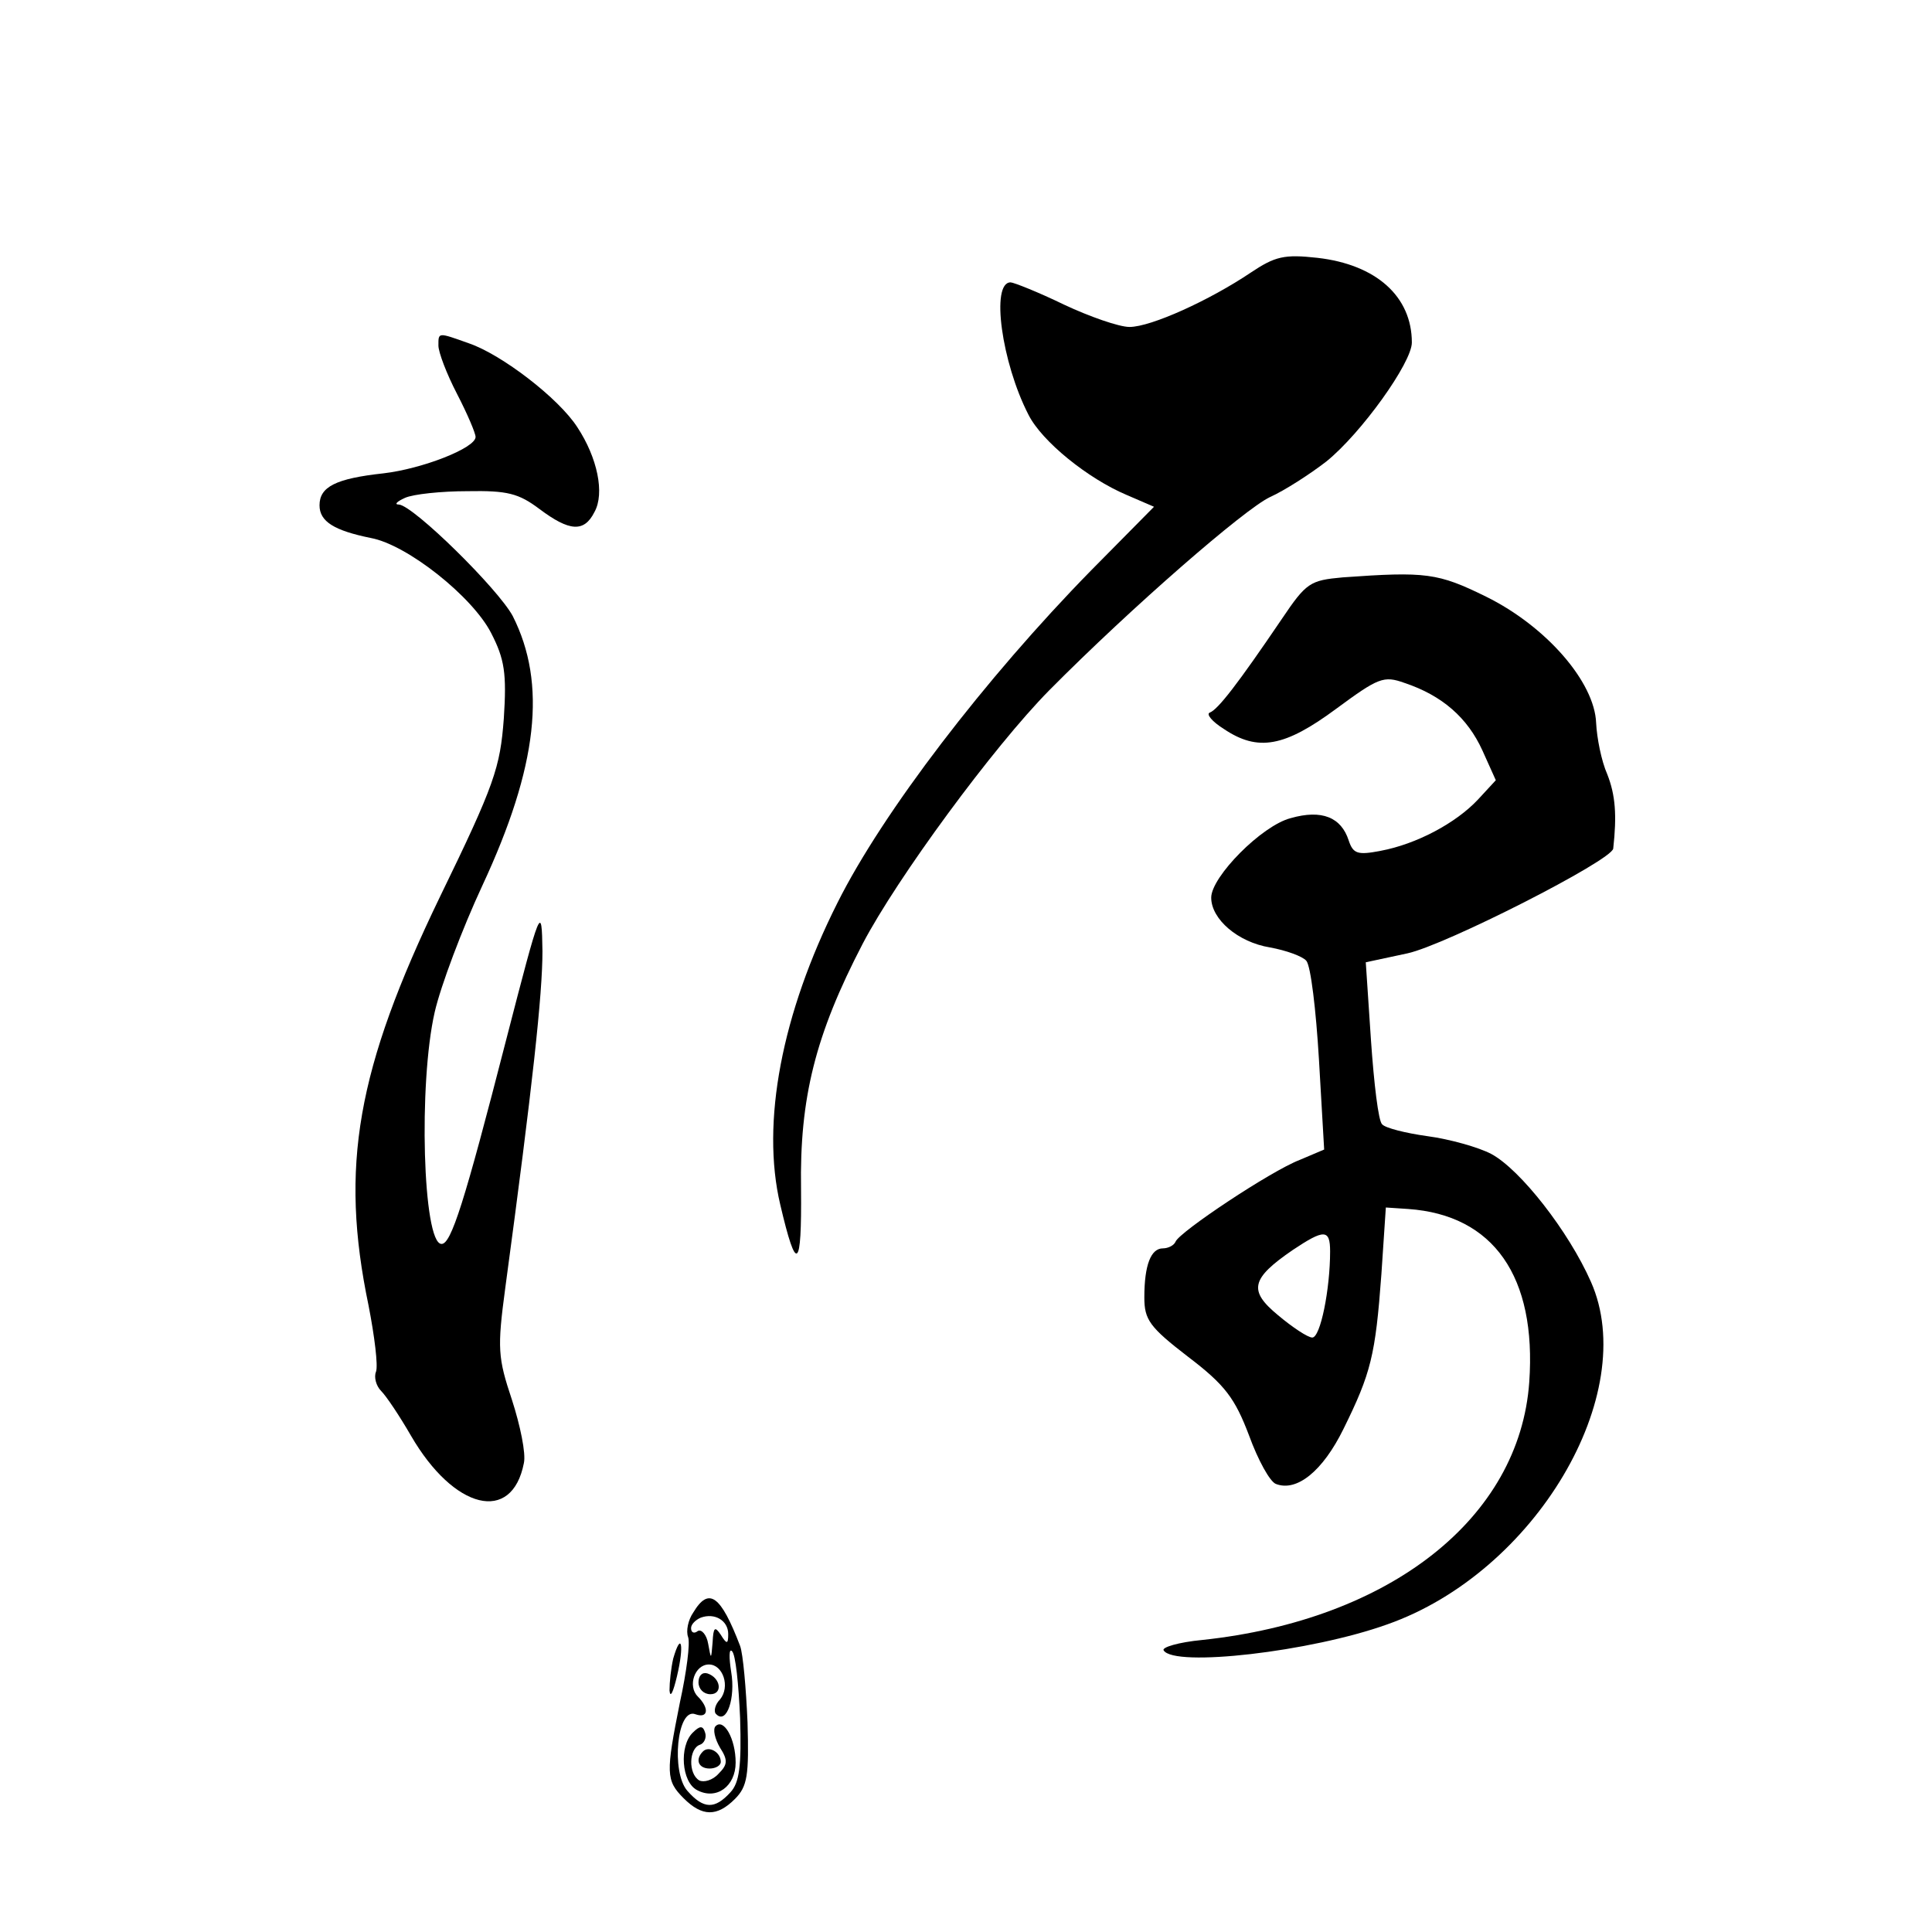 <?xml version="1.0" standalone="no"?>
<!DOCTYPE svg PUBLIC "-//W3C//DTD SVG 20010904//EN"
 "http://www.w3.org/TR/2001/REC-SVG-20010904/DTD/svg10.dtd">
<svg version="1.0" xmlns="http://www.w3.org/2000/svg"
 width="260pt" height="260pt" viewBox="0 0 260 260"
 preserveAspectRatio="xMidYMid meet">
<g transform="translate(0,260) scale(0.1,-0.1)"
fill="#000000" stroke="none">
<path d="M1683 2233 c-55 -37 -134 -73 -163 -73 -14 0 -54 14 -88 30 -35 17
-68 30 -72 30 -27 0 -12 -108 24 -178 18 -36 80 -86 132 -108 l37 -16 -85 -86
c-142 -145 -280 -325 -341 -447 -75 -149 -103 -296 -77 -406 22 -94 29 -88 28
21 -2 122 19 207 83 330 46 88 176 265 251 341 111 112 263 244 297 260 20 9
54 31 76 48 47 38 115 133 115 160 0 62 -48 105 -127 114 -45 5 -57 2 -90 -20z"/>
<path d="M590 2135 c0 -9 11 -38 25 -65 14 -27 25 -53 25 -58 0 -15 -72 -43
-124 -49 -64 -7 -86 -18 -86 -43 0 -22 20 -34 69 -44 49 -9 137 -79 162 -128
18 -35 21 -54 17 -115 -5 -66 -12 -88 -86 -240 -112 -232 -135 -363 -96 -550
8 -41 13 -81 10 -89 -3 -7 0 -19 7 -26 7 -7 25 -34 40 -60 58 -100 136 -119
152 -37 3 13 -5 51 -16 85 -19 57 -20 69 -9 151 37 274 50 395 50 453 -1 64
-2 62 -49 -120 -56 -218 -74 -275 -87 -274 -25 1 -31 216 -9 312 8 35 37 112
64 170 75 161 87 272 41 363 -20 37 -133 148 -153 150 -7 0 -3 4 8 9 11 5 49
9 84 9 54 1 69 -3 97 -24 40 -30 60 -32 74 -4 14 25 4 73 -23 114 -25 39 -102
98 -146 113 -42 15 -41 15 -41 -3z"/>
<path d="M1807 1823 c-44 -4 -49 -7 -82 -56 -59 -87 -86 -122 -97 -126 -5 -2
3 -12 19 -22 46 -31 82 -24 151 27 57 42 64 45 92 35 51 -17 85 -47 105 -91
l18 -40 -24 -26 c-30 -32 -83 -60 -131 -69 -31 -6 -37 -4 -43 14 -10 31 -36
42 -78 30 -39 -10 -107 -79 -107 -107 0 -29 36 -60 79 -67 22 -4 44 -12 49
-18 6 -7 13 -66 17 -133 l7 -121 -33 -14 c-39 -15 -162 -97 -167 -110 -2 -5
-10 -9 -17 -9 -16 0 -25 -22 -25 -66 0 -30 7 -40 59 -80 50 -38 63 -56 82
-106 12 -33 28 -62 36 -65 28 -11 63 17 91 74 37 75 43 99 51 208 l6 90 30 -2
c115 -8 173 -91 163 -233 -13 -183 -187 -320 -440 -347 -32 -3 -55 -10 -52
-14 14 -23 198 -2 301 35 199 70 341 310 274 461 -30 68 -95 151 -134 172 -17
9 -56 20 -86 24 -29 4 -57 11 -61 16 -5 4 -11 55 -15 113 l-7 105 56 12 c51
11 275 125 277 141 5 45 3 72 -8 100 -8 18 -14 49 -15 69 -2 55 -67 130 -148
170 -65 32 -81 34 -193 26z m-17 -907 c0 -51 -13 -116 -24 -116 -6 0 -27 14
-46 30 -40 33 -37 49 20 88 42 28 50 28 50 -2z"/>
<path d="M933 430 c-7 -10 -10 -25 -7 -33 3 -8 -2 -47 -11 -88 -19 -95 -19
-105 5 -129 25 -25 45 -25 69 -1 17 17 19 32 17 103 -2 46 -6 92 -10 103 -26
68 -42 80 -63 45z m47 -29 c0 -14 -2 -14 -10 -1 -8 12 -10 10 -11 -10 -2 -24
-2 -24 -6 -2 -2 12 -9 20 -14 17 -5 -4 -9 -2 -9 4 0 5 6 11 13 14 19 7 37 -4
37 -22z m16 -113 c2 -65 -1 -87 -13 -100 -21 -23 -36 -23 -58 2 -22 25 -14
113 11 103 17 -6 19 8 3 24 -14 14 -4 43 15 43 19 0 29 -30 15 -47 -7 -7 -9
-17 -5 -20 14 -14 26 22 20 57 -3 19 -3 32 1 28 5 -4 9 -45 11 -90z"/>
<path d="M940 336 c0 -9 7 -16 16 -16 17 0 14 22 -4 28 -7 2 -12 -3 -12 -12z"/>
<path d="M932 268 c-18 -18 -15 -66 6 -77 26 -14 52 5 52 37 0 32 -16 60 -27
49 -4 -4 -1 -17 6 -29 11 -17 10 -23 -2 -35 -8 -9 -20 -12 -26 -9 -15 9 -14
43 1 48 6 2 9 10 7 16 -3 10 -7 10 -17 0z"/>
<path d="M946 243 c-11 -11 -6 -23 9 -23 8 0 15 4 15 9 0 13 -16 22 -24 14z"/>
<path d="M906 368 c-3 -13 -5 -32 -5 -43 1 -11 5 -2 10 19 10 42 6 62 -5 24z"/>
</g>
</svg>
